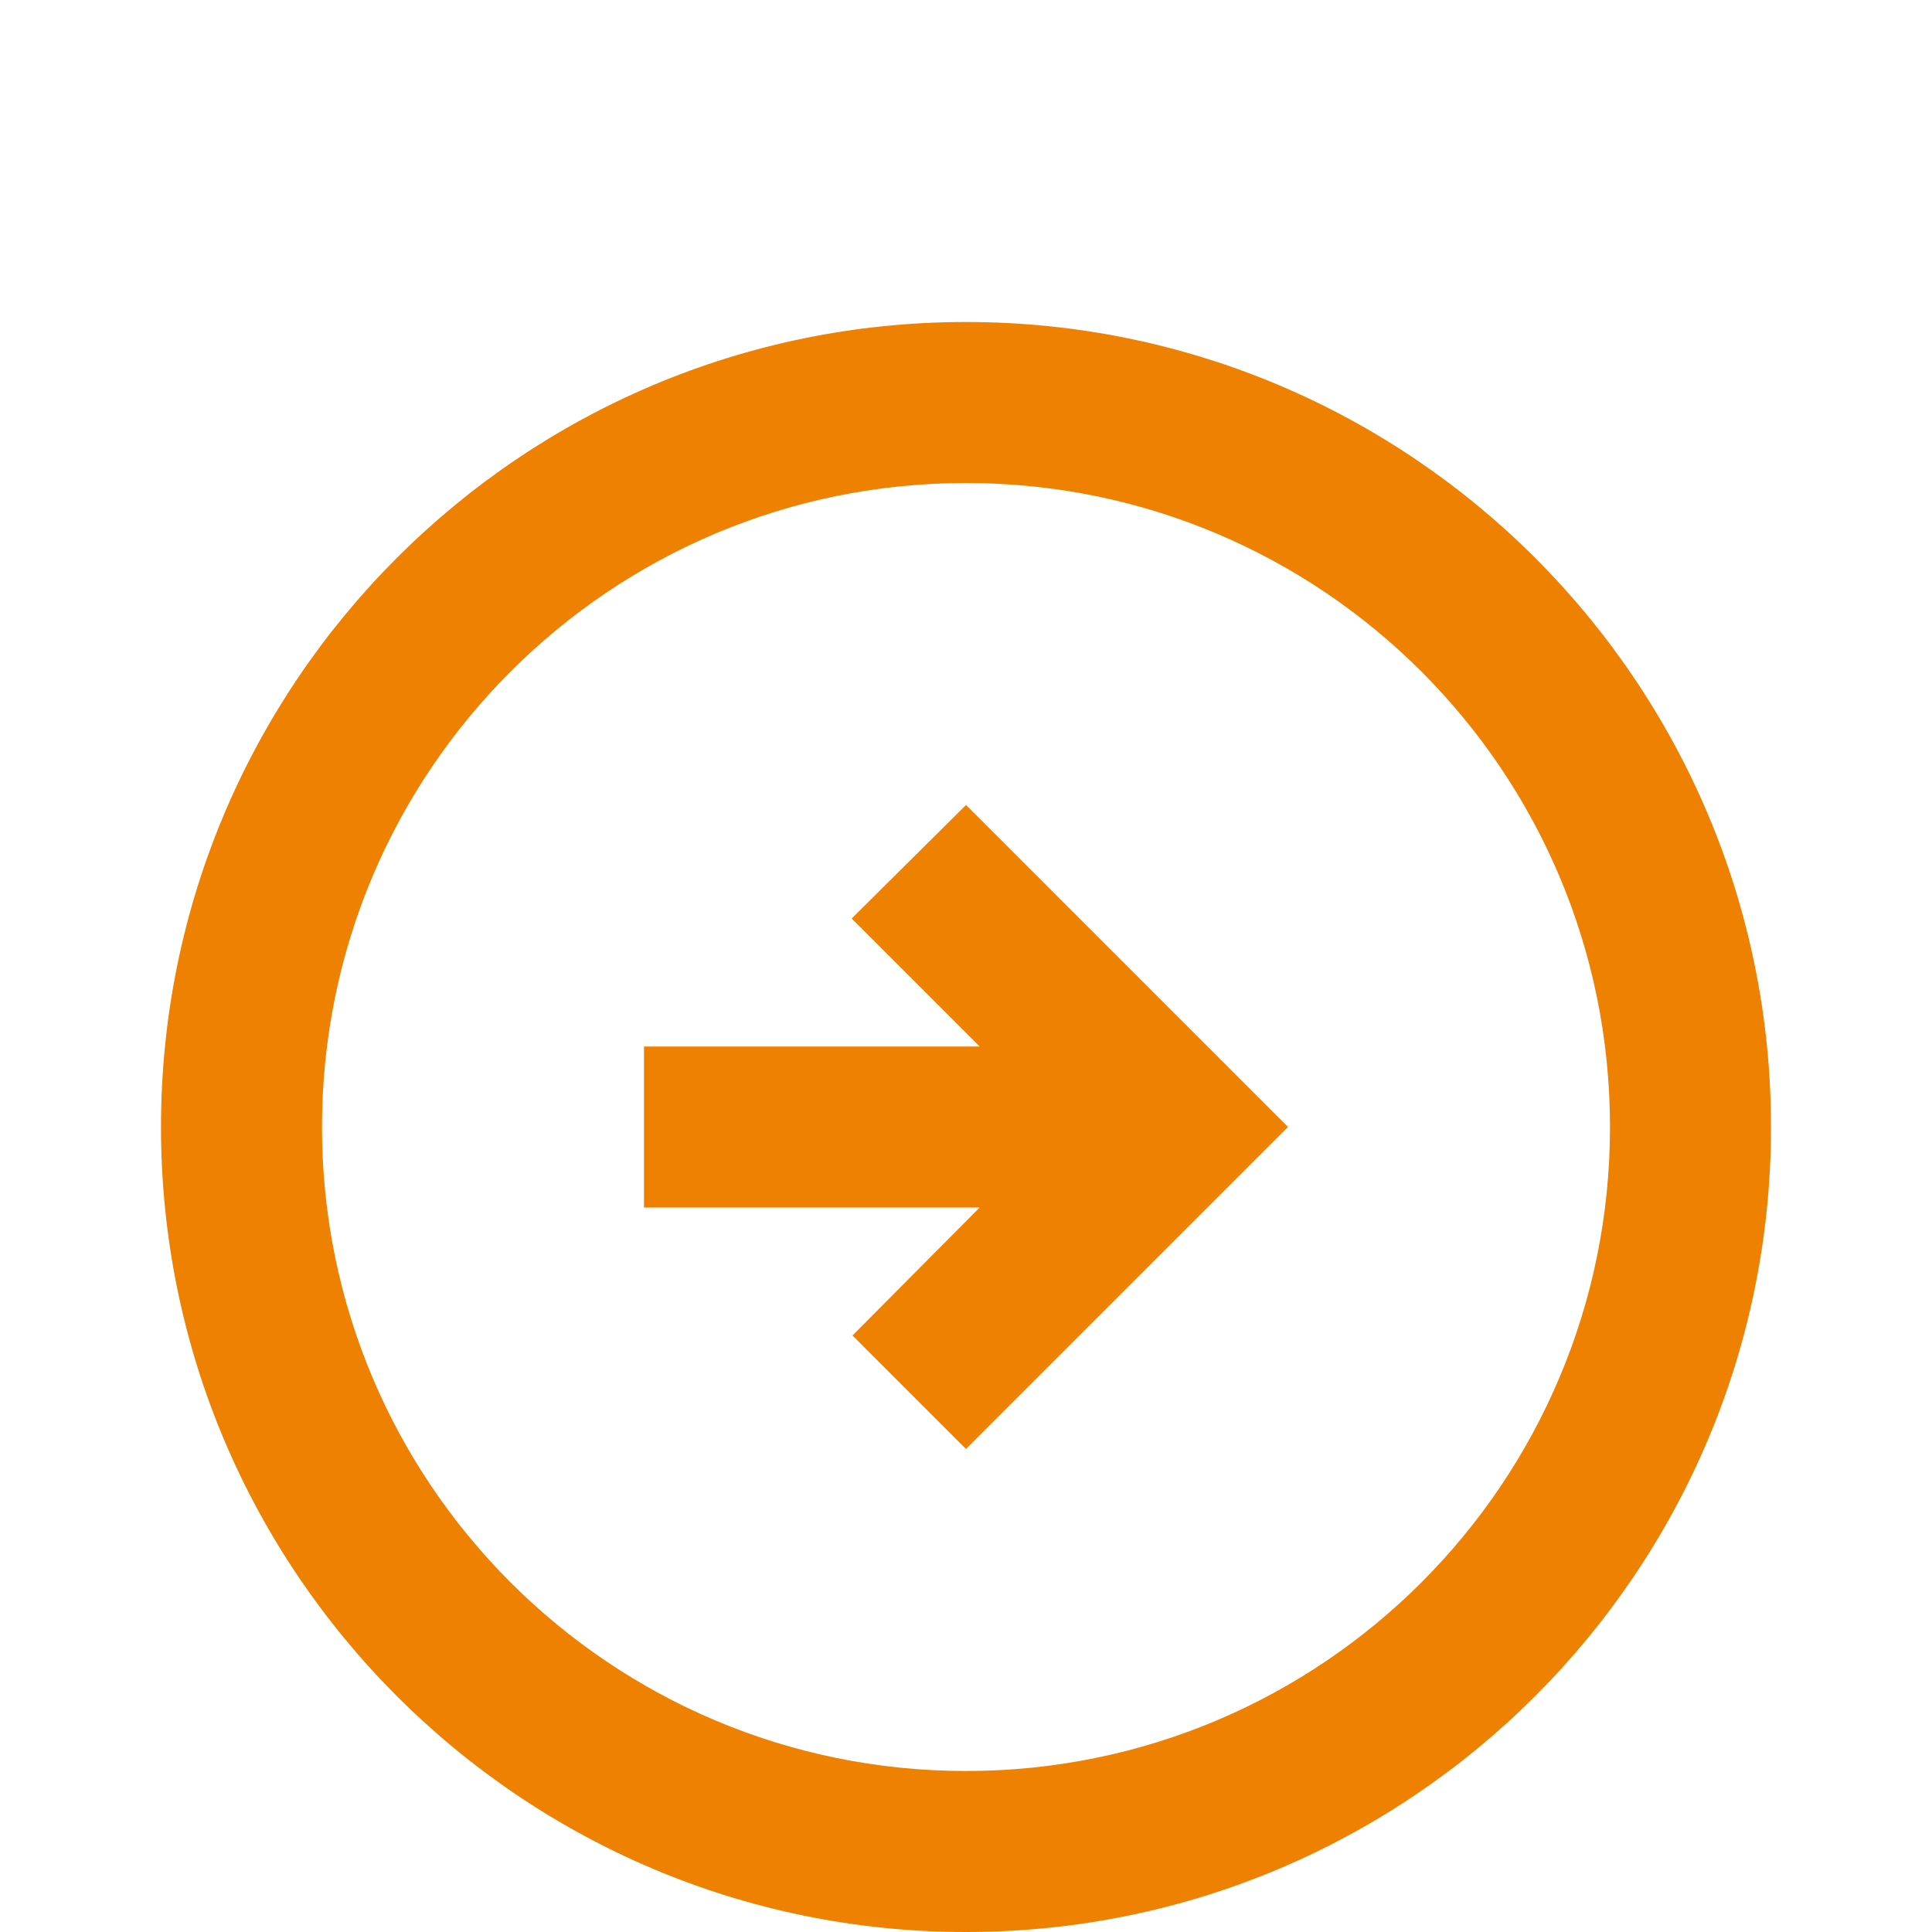 <svg width="24" height="24" viewBox="0 0 24 24" fill="none" xmlns="http://www.w3.org/2000/svg">
<path d="M22 14C22 8.48 17.52 4 12 4C6.48 4 2 8.48 2 14C2 19.52 6.48 24 12 24C17.52 24 22 19.52 22 14ZM4 14C4 9.58 7.58 6 12 6C16.42 6 20 9.58 20 14C20 18.42 16.42 22 12 22C7.58 22 4 18.42 4 14ZM16 14L12 18L10.59 16.59L12.17 15H8V13H12.17L10.58 11.41L12 10L16 14Z" fill="#EE8100"/>
</svg>
